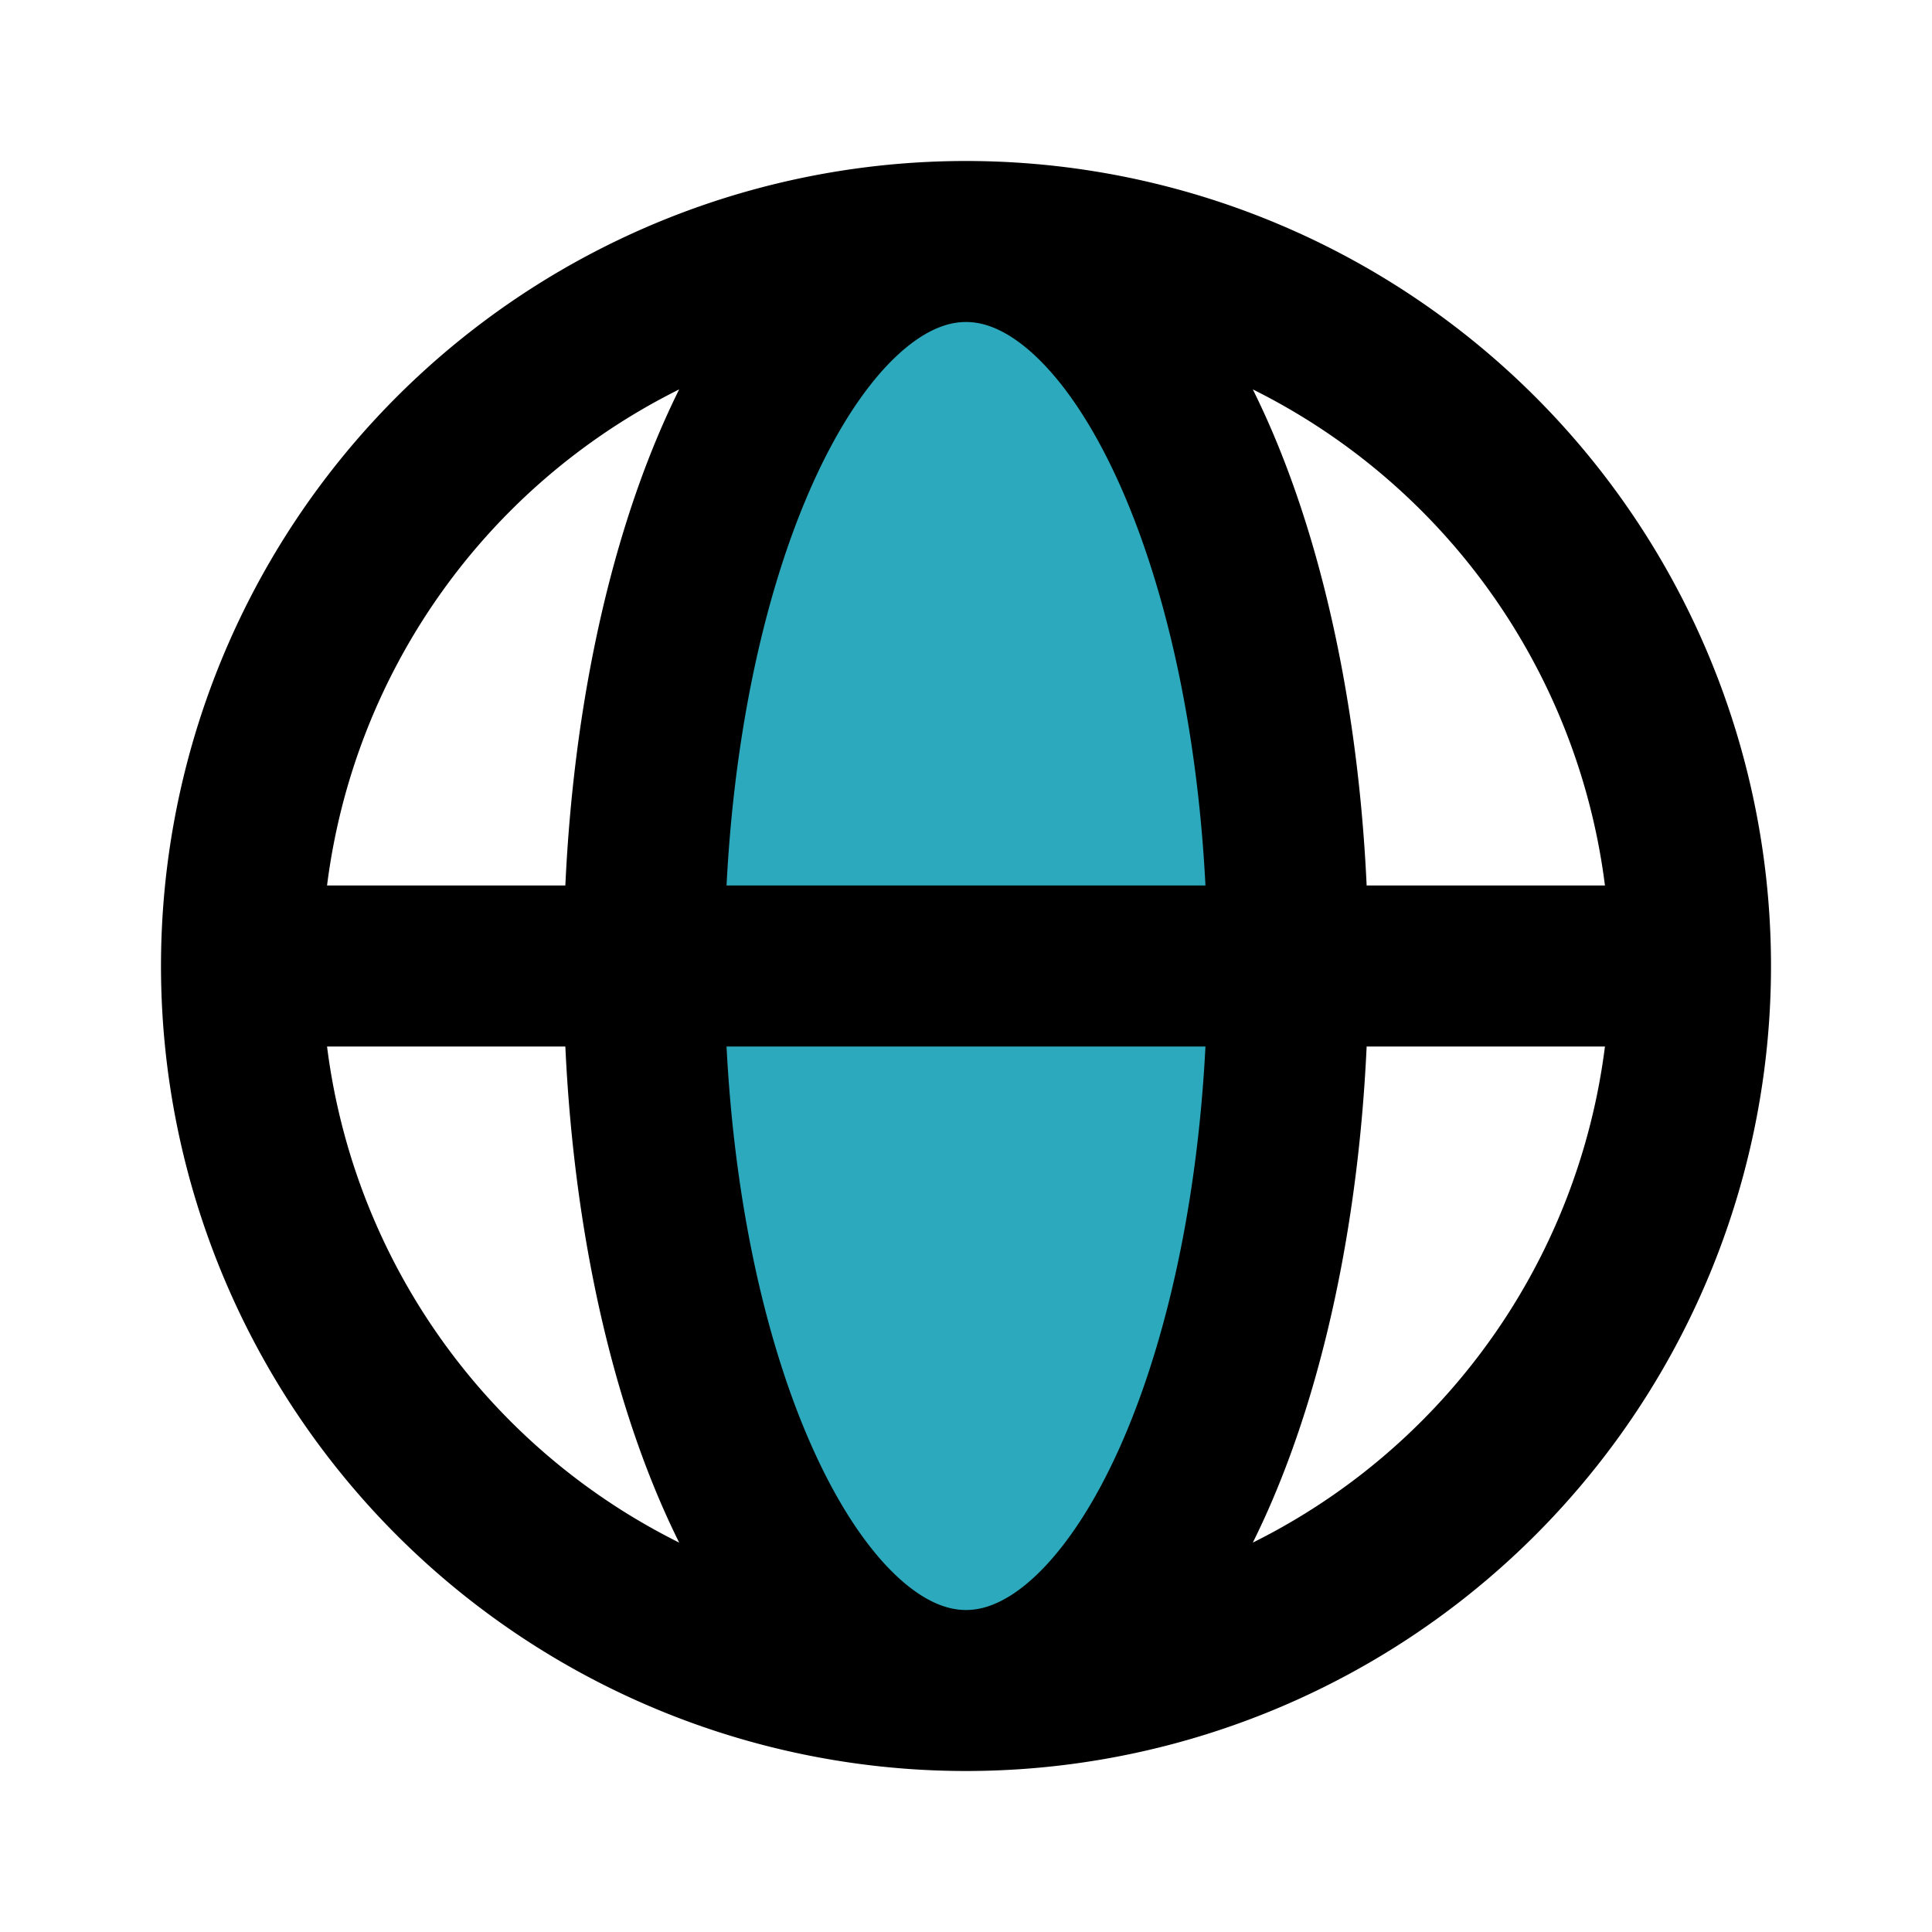 <?xml version="1.0" encoding="utf-8"?><!-- Uploaded to: SVG Repo, www.svgrepo.com, Generator: SVG Repo Mixer Tools -->
<svg fill="#000000" width="800px" height="800px" viewBox="0 0 24 24" id="browse" data-name="Flat Line" xmlns="http://www.w3.org/2000/svg" class="icon flat-line"><ellipse id="secondary" cx="12" cy="12" rx="4" ry="9" style="fill: rgb(44, 169, 188); stroke-width: 2;"></ellipse><path id="primary" d="M21,12H3m13,0c0-5-1.79-9-4-9S8,7,8,12s1.79,9,4,9S16,17,16,12Zm5,0a9,9,0,1,0-9,9A9,9,0,0,0,21,12Z" style="fill: none; stroke: rgb(0, 0, 0); stroke-linecap: round; stroke-linejoin: round; stroke-width: 2;"></path></svg>